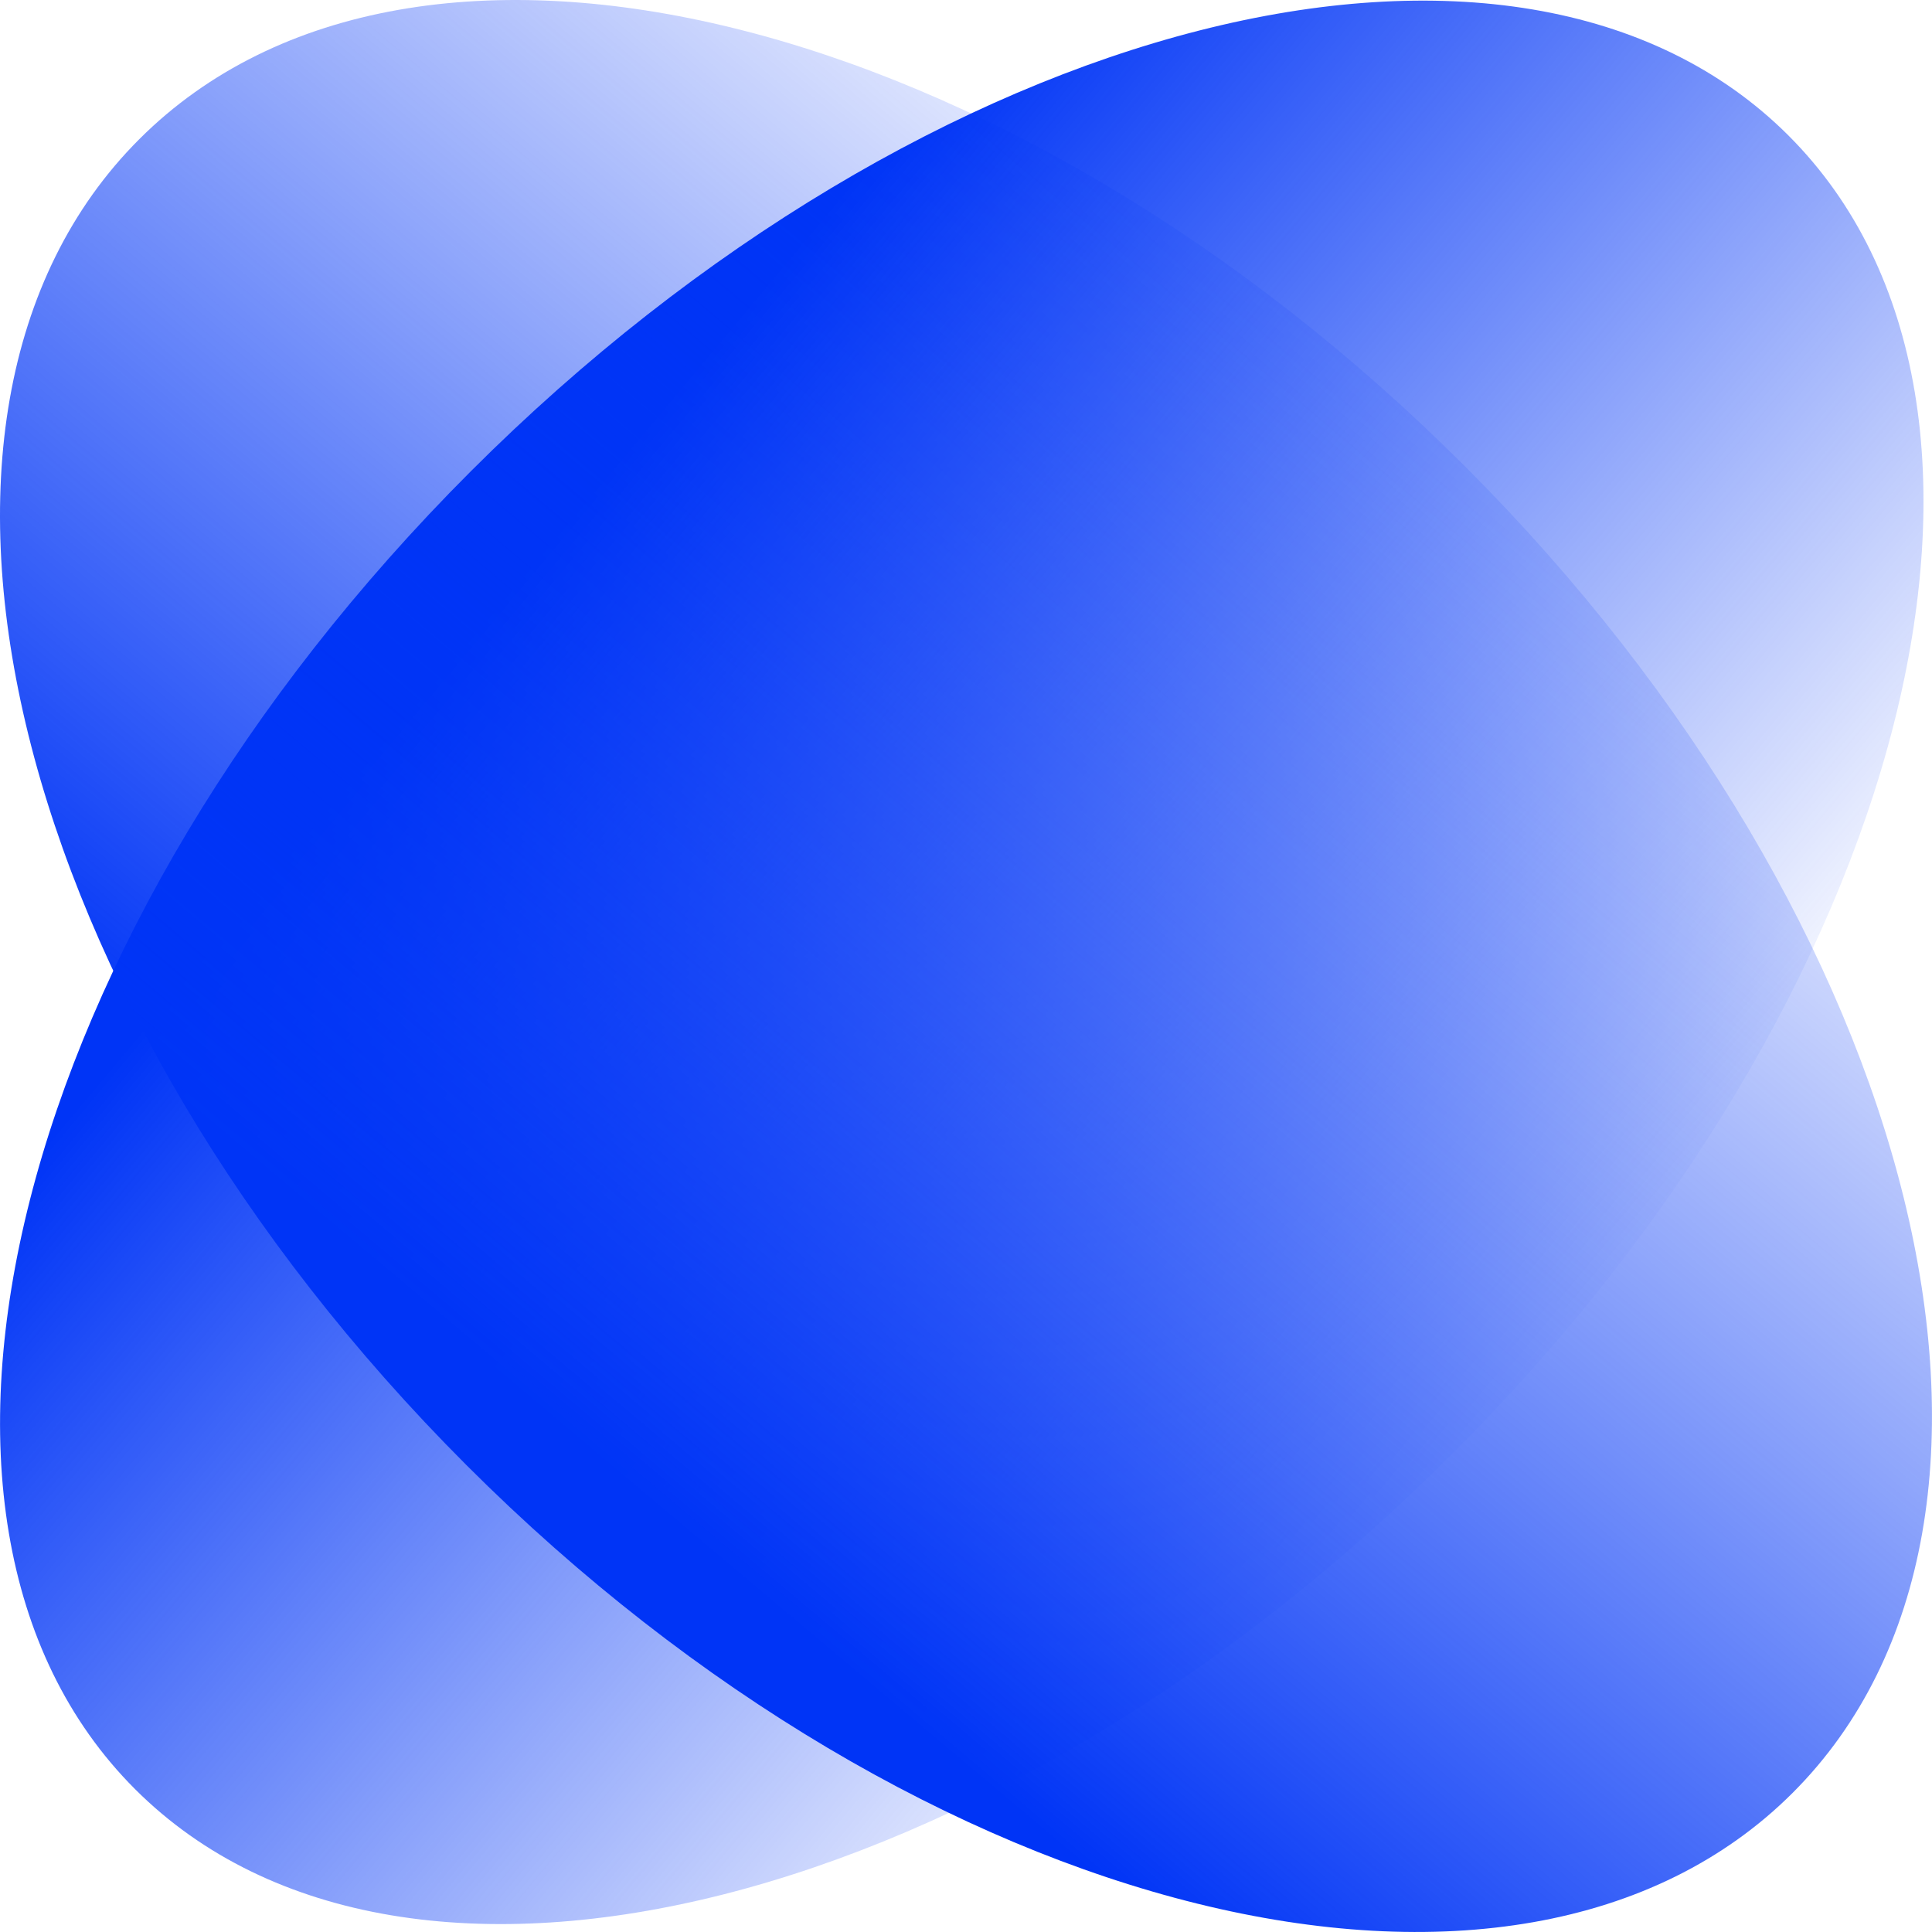 <?xml version="1.0" encoding="UTF-8" standalone="no"?>
<!-- Generator: Adobe Illustrator 26.2.1, SVG Export Plug-In . SVG Version: 6.00 Build 0)  -->

<svg
   version="1.1"
   id="Layer_1"
   x="0px"
   y="0px"
   viewBox="0 0 400 400.003"
   xml:space="preserve"
   sodipodi:docname="Iconografia_Secc-Servicios-02.svg"
   width="400"
   height="400.003"
   inkscape:version="1.1 (c68e22c387, 2021-05-23)"
   xmlns:inkscape="http://www.inkscape.org/namespaces/inkscape"
   xmlns:sodipodi="http://sodipodi.sourceforge.net/DTD/sodipodi-0.dtd"
   xmlns="http://www.w3.org/2000/svg"
   xmlns:svg="http://www.w3.org/2000/svg"><defs
   id="defs1314" /><sodipodi:namedview
   id="namedview1312"
   pagecolor="#ffffff"
   bordercolor="#666666"
   borderopacity="1.0"
   inkscape:pageshadow="2"
   inkscape:pageopacity="0.0"
   inkscape:pagecheckerboard="0"
   showgrid="false"
   inkscape:zoom="0.7736587"
   inkscape:cx="40.715628"
   inkscape:cy="286.30196"
   inkscape:window-width="1600"
   inkscape:window-height="837"
   inkscape:window-x="-8"
   inkscape:window-y="-8"
   inkscape:window-maximized="1"
   inkscape:current-layer="Layer_1" />
<style
   type="text/css"
   id="style1293">
	.st0{fill:url(#SVGID_1_);}
	.st1{fill:url(#SVGID_00000000929031597125310190000015488337698068114108_);}
	.st2{fill:url(#SVGID_00000176026787058569220750000007837329766018076587_);}
	.st3{fill:url(#SVGID_00000170976445450840843700000000786761205163561632_);}
	.st4{fill:url(#SVGID_00000104688594084537271190000002261416567806205090_);}
	.st5{fill:url(#SVGID_00000028290695311260948180000017820917751448425870_);}
</style>
<g
   id="g1309"
   transform="matrix(0.995,0,0,0.995,-2.234,-2.241)">
	
		<linearGradient
   id="SVGID_1_"
   gradientUnits="userSpaceOnUse"
   x1="289.68"
   y1="311.848"
   x2="538.22"
   y2="516.005"
   gradientTransform="matrix(0.951,-0.049,-0.049,0.951,-170.253,-170.253)">
		<stop
   offset="0.077"
   style="stop-color:#0034F6"
   id="stop1295" />
		<stop
   offset="1"
   style="stop-color:#0034F6;stop-opacity:0.02"
   id="stop1297" />
	</linearGradient>
	<path
   class="st0"
   d="M 304.54,304.67 C 209.53,399.68 86.77,430.96 30.34,374.53 -26.09,318.1 5.19,195.34 100.2,100.33 195.21,5.32 317.97,-25.96 374.4,30.46 c 56.43,56.42 25.15,179.2 -69.86,274.21 z"
   id="path1300"
   style="fill:url(#SVGID_1_)" />
	
		<linearGradient
   id="SVGID_00000055674083896154805210000005806309462556045474_"
   gradientUnits="userSpaceOnUse"
   x1="187.266"
   y1="195.656"
   x2="-33.781"
   y2="461.175"
   gradientTransform="matrix(0.97,0.03,0.03,0.97,125.27,-125.27)">
		<stop
   offset="0"
   style="stop-color:#0034F6;stop-opacity:0.02"
   id="stop1302" />
		<stop
   offset="0.923"
   style="stop-color:#0034F6"
   id="stop1304" />
	</linearGradient>
	<path
   style="fill:url(#SVGID_00000055674083896154805210000005806309462556045474_)"
   d="M 99.35,307.16 C 194.36,402.17 317.9,432.67 375.28,375.29 432.66,317.91 402.16,194.37 307.15,99.36 212.14,4.35 88.61,-26.16 31.22,31.22 -26.17,88.6 4.34,212.15 99.35,307.16 Z"
   id="path1307" />
</g>
</svg>
